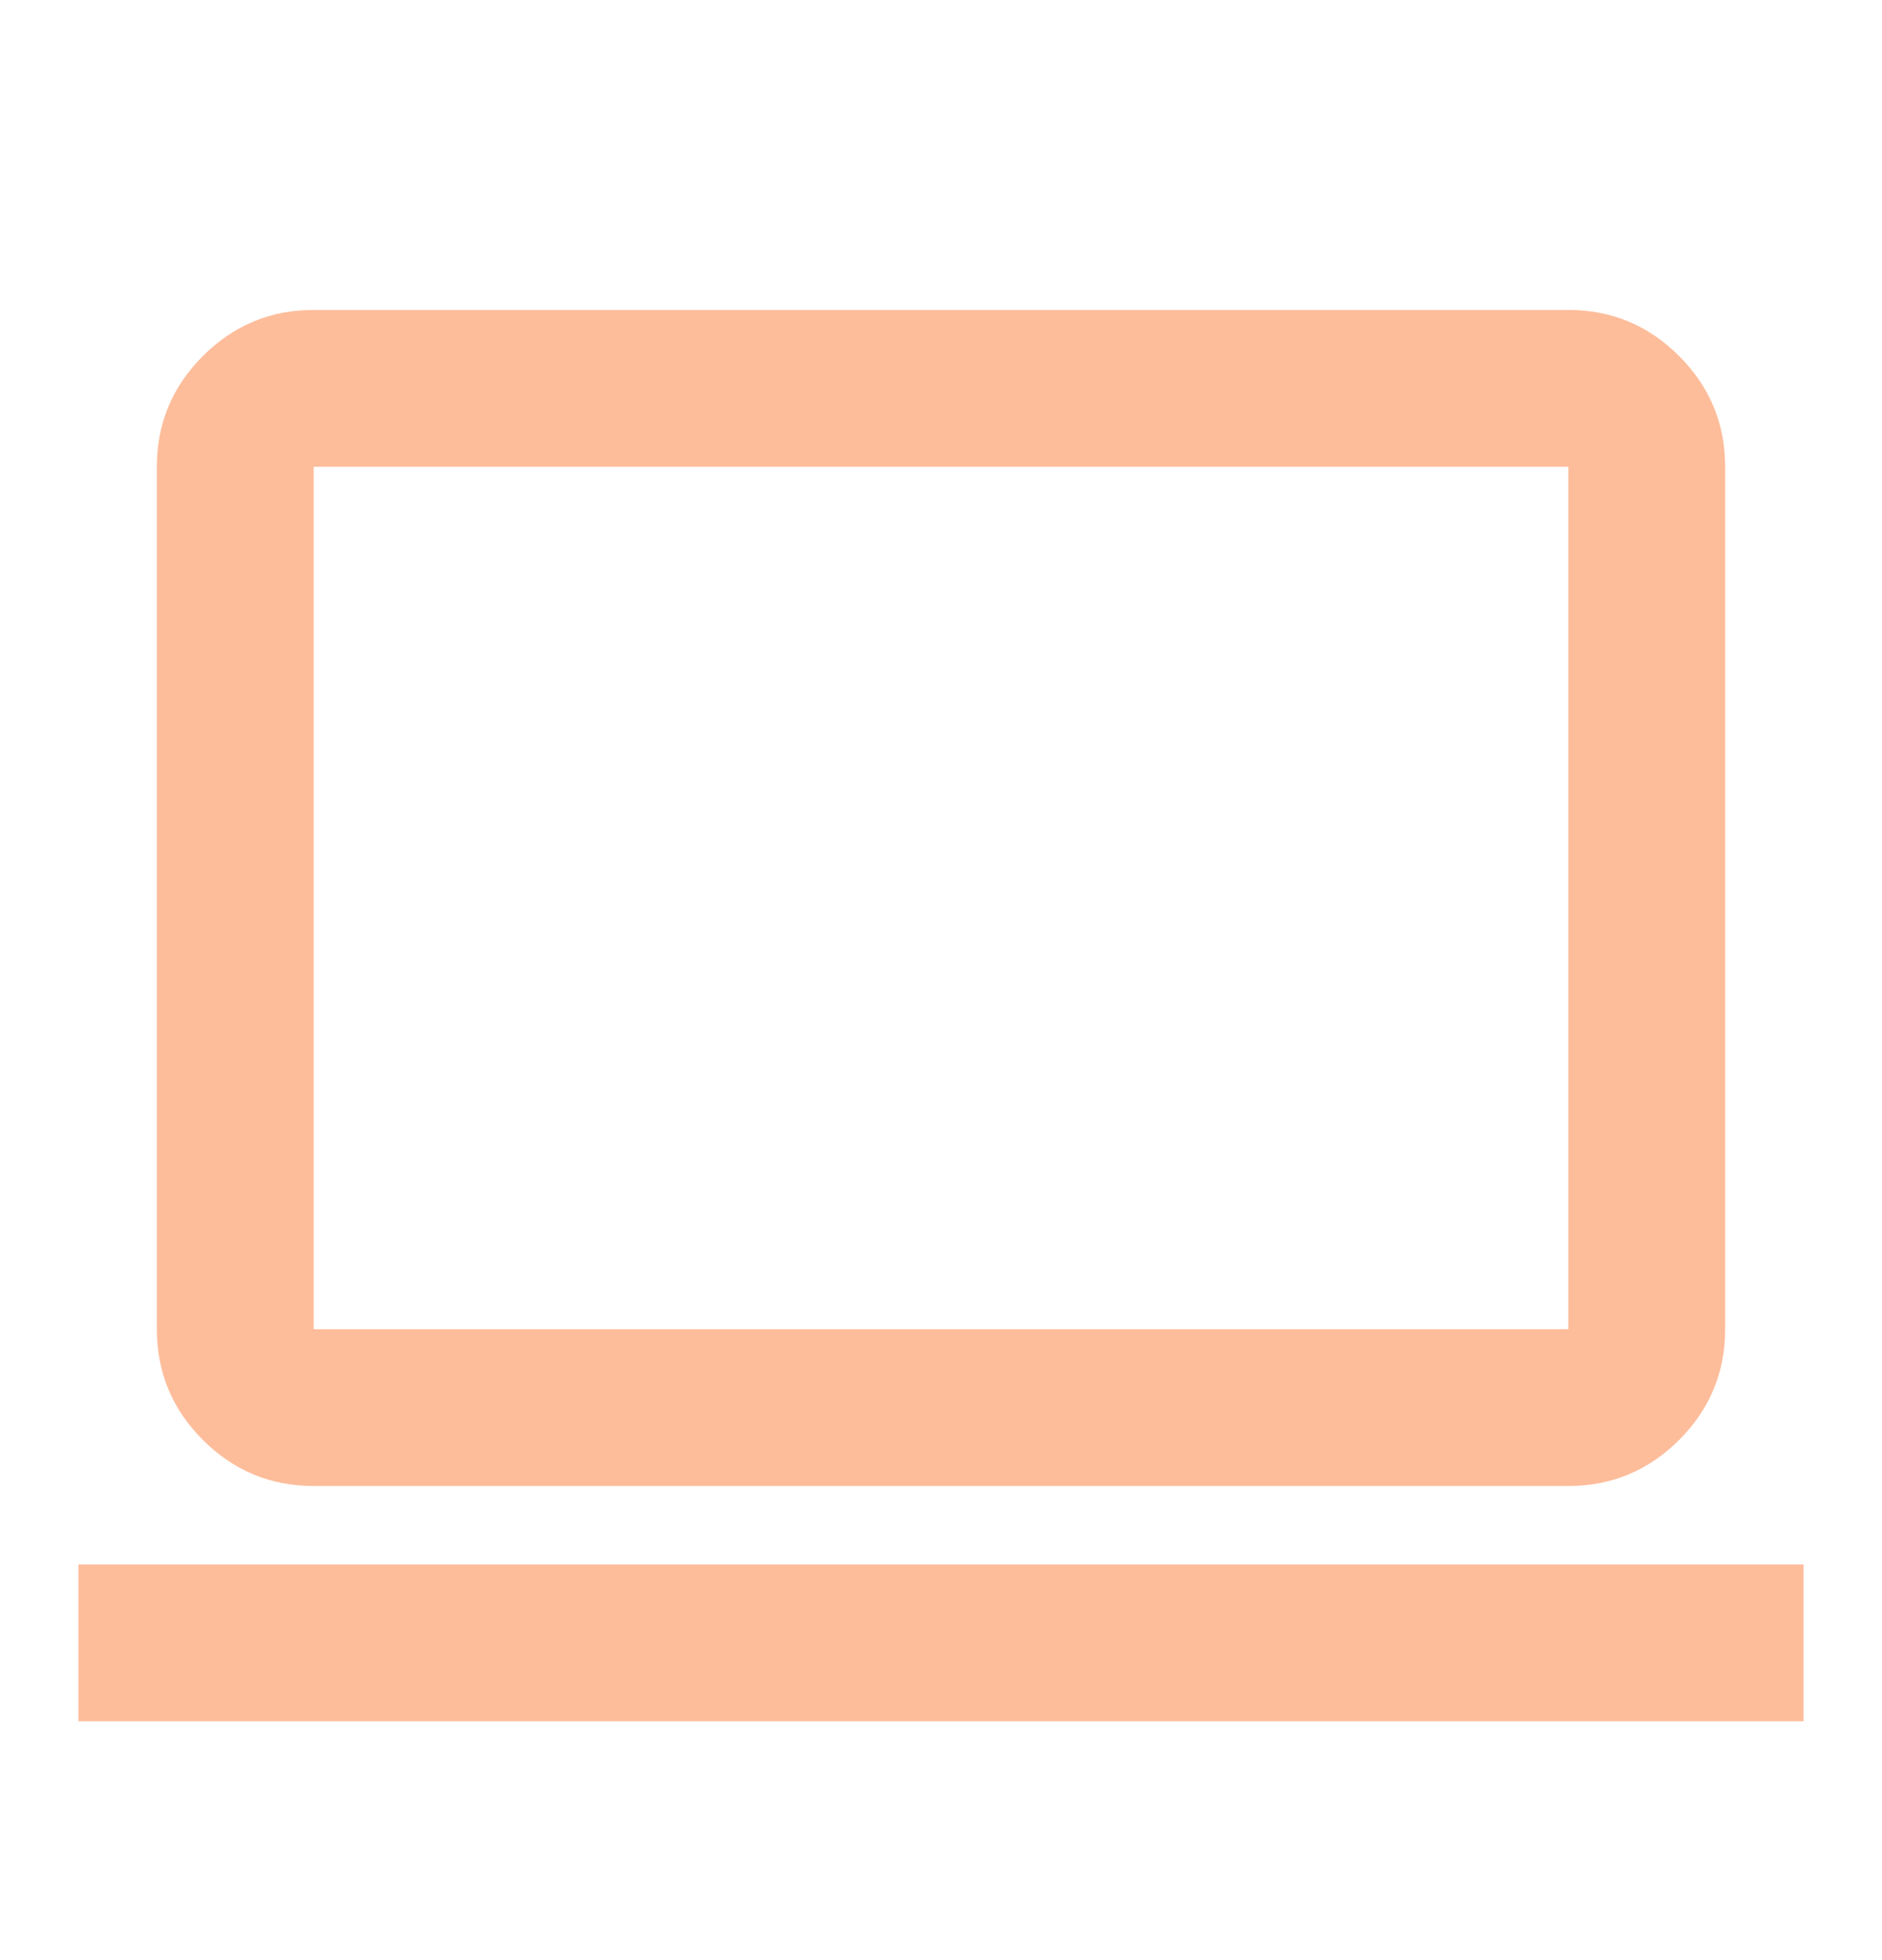 <?xml version="1.0" encoding="UTF-8"?>
<svg width="24" height="25" viewBox="0 0 24 25" fill="none" xmlns="http://www.w3.org/2000/svg">
  <mask id="mask0_206_19795" style="mask-type:alpha" maskUnits="userSpaceOnUse" x="0" y="0" width="24" height="25">
    <rect y="0.953" width="24" height="24" fill="#D9D9D9"/>
  </mask>
  <g mask="url(#mask0_206_19795)">
    <path d="M1 21.953V19.953H23V21.953H1ZM4 18.953C3.45 18.953 2.979 18.757 2.587 18.366C2.196 17.974 2 17.503 2 16.953V5.953C2 5.403 2.196 4.932 2.587 4.541C2.979 4.149 3.45 3.953 4 3.953H20C20.55 3.953 21.021 4.149 21.413 4.541C21.804 4.932 22 5.403 22 5.953V16.953C22 17.503 21.804 17.974 21.413 18.366C21.021 18.757 20.55 18.953 20 18.953H4ZM4 16.953H20V5.953H4V16.953Z" fill="#FDBD9B"/>
  </g>
</svg>